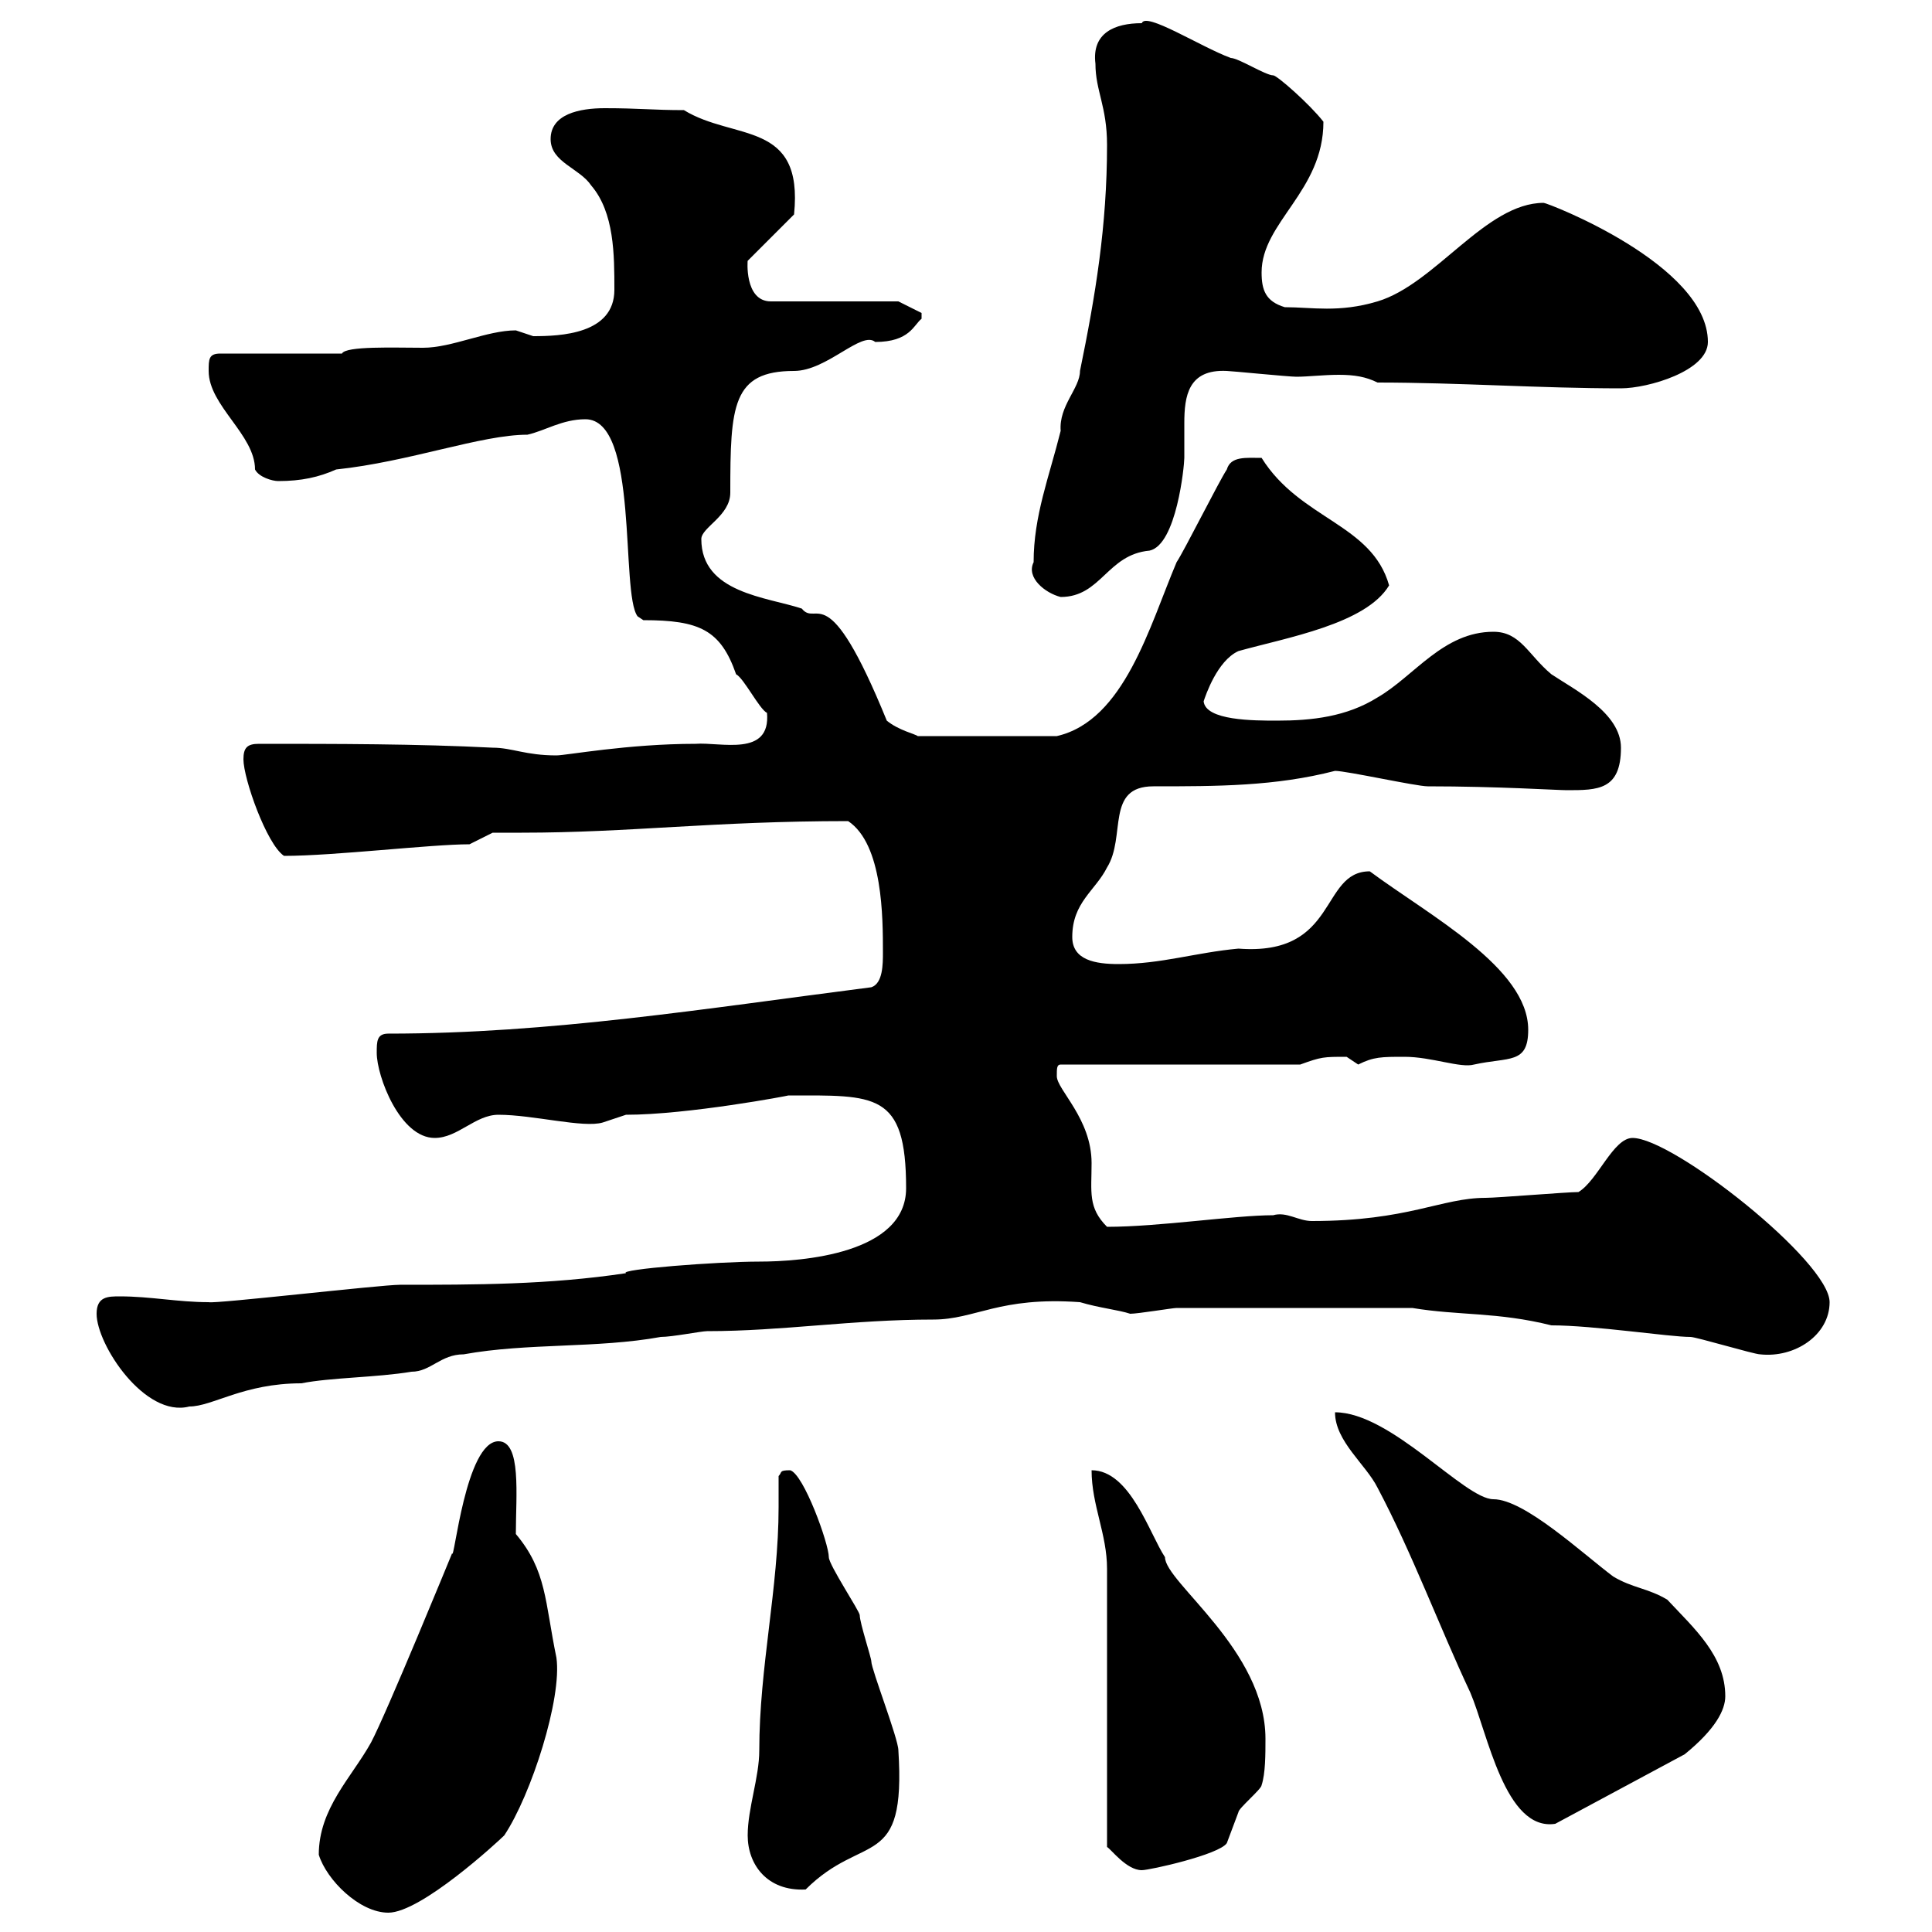 <svg xmlns="http://www.w3.org/2000/svg" xmlns:xlink="http://www.w3.org/1999/xlink" width="300" height="300"><path d="M49.50 288C50.70 291.90 55.80 297 60.30 297C65.40 297 77.40 285.90 78.30 285C82.50 278.70 87.30 263.70 86.40 257.40C84.60 248.70 84.90 243.90 80.10 238.20C80.10 232.20 81 223.80 77.40 223.80C72.30 223.80 70.50 242.70 70.20 241.20C70.20 241.20 60 266.10 57.60 270.60C54.60 276 49.50 280.80 49.50 288ZM116.10 285C116.10 289.50 119.10 293.70 125.10 293.40C134.10 284.40 140.70 290.70 139.50 271.80C139.50 270 135.30 259.20 135.30 258C135.30 257.40 133.50 252 133.50 250.80C133.50 250.20 128.70 243 128.70 241.80C128.70 239.70 124.80 228.90 122.70 228.30C120.90 228.30 121.50 228.60 120.90 229.20C120.90 230.70 120.90 232.50 120.90 234C120.90 246.60 117.90 258.90 117.90 271.80C117.90 276 116.10 280.80 116.10 285ZM169.50 228.30C169.50 233.70 171.90 238.20 171.90 243.60L171.90 286.80C172.50 287.10 174.90 290.40 177.30 290.40C178.50 290.40 189.30 288 190.50 286.20C190.50 286.20 192.30 281.40 192.30 281.40C192.30 280.80 195.90 277.80 195.90 277.20C196.50 275.40 196.50 272.40 196.50 270C196.50 256.20 180.90 245.70 180.90 241.80C178.50 238.20 175.50 228.30 169.50 228.30ZM207.30 219.30C207.30 223.80 212.10 227.40 213.90 231C219.30 241.20 223.50 252.60 228.30 262.80C231 269.10 233.70 284.40 241.50 283.20L261.60 272.40C266.40 268.50 267.90 265.50 267.90 263.40C267.90 257.10 263.10 252.90 258.90 248.40C255.90 246.60 253.50 246.60 250.50 244.80C245.70 241.20 236.70 232.80 231.90 232.80C227.40 232.80 216 219.30 207.30 219.30ZM15 204C15 208.80 22.50 220.20 29.40 218.40C33 218.40 37.80 214.80 46.80 214.80C51.30 213.90 58.50 213.90 63.90 213C66.90 213 68.40 210.30 72 210.30C81.90 208.50 92.70 209.40 102.60 207.60C104.40 207.60 108.90 206.70 109.80 206.70C121.50 206.70 132.30 204.90 144.90 204.90C151.50 204.90 155.10 201.30 167.70 202.20C170.70 203.10 173.70 203.40 175.50 204C176.70 204 182.10 203.10 182.70 203.10L219.30 203.10C226.50 204.30 232.50 203.70 240.90 205.80C247.50 205.80 259.20 207.60 262.50 207.60C263.40 207.60 272.40 210.30 273.30 210.30C278.70 210.90 284.10 207.30 284.10 202.20C284.10 195.90 259.80 176.70 253.50 176.70C250.50 176.70 248.10 183.30 245.10 185.10C243.30 185.10 232.50 186 230.70 186C223.80 186 218.70 189.60 203.70 189.60C201.60 189.60 199.80 188.10 197.70 188.70C191.70 188.70 180 190.50 171.90 190.50C168.90 187.50 169.50 185.10 169.50 180.60C169.50 173.70 164.10 169.20 164.10 167.10C164.10 165.90 164.10 165.30 164.70 165.30L201.90 165.30C205.20 164.10 205.50 164.10 209.10 164.10C209.10 164.10 210.90 165.30 210.90 165.30C213.30 164.10 214.50 164.10 218.10 164.10C222.30 164.10 226.80 165.90 228.90 165.30C234.30 164.10 237.30 165.30 237.30 159.90C237.30 150.30 222 142.20 212.70 135.30C204.90 135.30 207.90 148.50 192.30 147.30C185.70 147.90 180.30 149.70 173.70 149.70C170.10 149.70 166.50 149.10 166.50 145.50C166.50 140.10 170.10 138.30 171.90 134.70C174.90 129.90 171.60 122.10 179.10 122.10C189 122.10 198 122.10 207.30 119.70C209.10 119.70 219.90 122.10 221.70 122.10C232.50 122.10 241.80 122.70 243.30 122.70C248.10 122.70 251.70 122.70 251.70 116.10C251.70 110.70 244.50 107.10 240.90 104.70C237.30 101.70 236.10 98.10 231.90 98.10C224.10 98.10 219.60 105 213.90 108.30C209.10 111.30 203.70 111.90 198.30 111.90C194.70 111.90 187.20 111.90 186.90 108.90C187.20 108 189 102.60 192.30 101.10C199.80 99 212.10 96.90 215.70 90.90C213 81.30 201.90 80.70 195.90 71.10C193.50 71.10 191.10 70.80 190.50 72.90C189.30 74.70 183.90 85.50 182.70 87.30C178.50 97.20 174.60 111.90 164.10 114.30L142.50 114.30C142.20 114 139.50 113.40 137.70 111.90C128.40 89.10 126.90 97.50 124.50 94.50C119.10 92.70 108.90 92.10 108.90 83.70C108.90 81.90 113.40 80.10 113.40 76.50C113.40 63 113.70 57.60 123.30 57.60C128.40 57.60 133.80 51.30 135.90 53.10C141.30 53.10 141.90 50.40 143.10 49.50C143.10 49.50 143.10 49.50 143.10 48.60L139.50 46.80L119.70 46.80C115.50 46.80 116.10 40.20 116.10 40.50L123.30 33.30C124.80 18.60 114 21.90 106.20 17.10C101.40 17.10 99.30 16.80 93.90 16.80C90 16.80 85.50 17.70 85.50 21.60C85.50 25.20 90 26.10 91.80 28.80C95.40 33 95.40 39.60 95.40 45C95.40 51.90 87 52.20 82.80 52.20C82.80 52.20 80.10 51.30 80.10 51.30C75.60 51.30 70.20 54 65.70 54C61.20 54 53.70 53.70 53.10 54.90L34.20 54.90C32.40 54.90 32.40 55.80 32.40 57.60C32.40 63 39.60 67.50 39.60 72.90C40.20 74.10 42.30 74.70 43.20 74.70C46.80 74.70 49.50 74.10 52.20 72.90C63.60 71.70 74.70 67.50 81.90 67.50C84.60 66.90 87.30 65.10 90.90 65.10C99.30 65.10 96.30 92.10 99 95.70C99 95.70 99.90 96.30 99.90 96.30C108.60 96.30 111.90 97.80 114.30 104.70C115.50 105.30 117.90 110.10 119.10 110.70C119.70 117.60 111.90 115.20 108 115.50C97.50 115.50 87.90 117.30 86.40 117.30C81.60 117.30 79.50 116.10 76.50 116.10C64.80 115.50 52.20 115.50 40.20 115.50C38.40 115.50 37.80 116.10 37.80 117.90C37.80 120.90 41.40 131.10 44.10 132.90C51.90 132.90 66.90 131.10 72.90 131.10L76.50 129.30C78 129.30 79.50 129.30 81 129.30C97.80 129.30 110.70 127.50 131.70 127.50C137.10 131.10 137.10 142.50 137.10 147.90C137.10 149.70 137.10 152.70 135.30 153.30C109.50 156.60 85.50 160.50 60.30 160.50C58.50 160.50 58.50 161.70 58.50 163.50C58.50 167.10 62.10 176.70 67.50 176.70C71.10 176.70 73.80 173.10 77.40 173.10C82.80 173.10 90.60 175.20 93.60 174.30C93.60 174.30 97.20 173.10 97.20 173.10C106.80 173.10 122.70 170.10 122.40 170.10C135.90 170.10 140.70 169.50 140.70 184.50C140.70 194.70 124.50 195.90 117.90 195.90C111.30 195.90 96 197.10 97.20 197.70C85.20 199.50 73.80 199.50 62.10 199.50C59.10 199.50 33.30 202.50 32.40 202.20C27.60 202.20 23.40 201.30 18.60 201.30C16.80 201.30 15 201.30 15 204ZM160.50 87.30C159.30 89.70 162.30 92.10 164.70 92.70C171 92.70 171.90 86.10 178.50 85.50C182.70 84.60 183.90 72.30 183.90 71.10C183.90 70.50 183.90 69.90 183.90 68.70C183.90 68.10 183.90 66.90 183.90 65.70C183.90 61.50 184.50 57.30 190.50 57.60C191.10 57.60 200.10 58.50 201.30 58.50C203.10 58.50 205.50 58.20 207.90 58.20C210.30 58.20 212.10 58.50 213.90 59.40C226.50 59.40 239.10 60.30 251.70 60.30C255.90 60.30 265.20 57.60 265.20 53.10C265.20 41.10 240.30 31.50 239.70 31.50C230.70 31.50 222.90 44.10 213.90 46.80C207.90 48.60 203.70 47.70 199.50 47.70C196.50 46.80 195.90 45 195.90 42.30C195.90 34.50 205.50 29.70 205.50 18.90C203.40 16.20 198.30 11.70 197.70 11.70C196.50 11.70 192.30 9 191.10 9C186.30 7.20 177.90 1.80 177.30 3.60C173.10 3.60 169.50 5.10 170.10 9.90C170.10 14.10 171.90 16.50 171.90 22.50C171.90 35.10 170.10 45.90 167.70 57.60C167.70 60.30 164.40 63 164.70 66.90C162.90 74.10 160.50 80.10 160.50 87.30Z"/></svg>